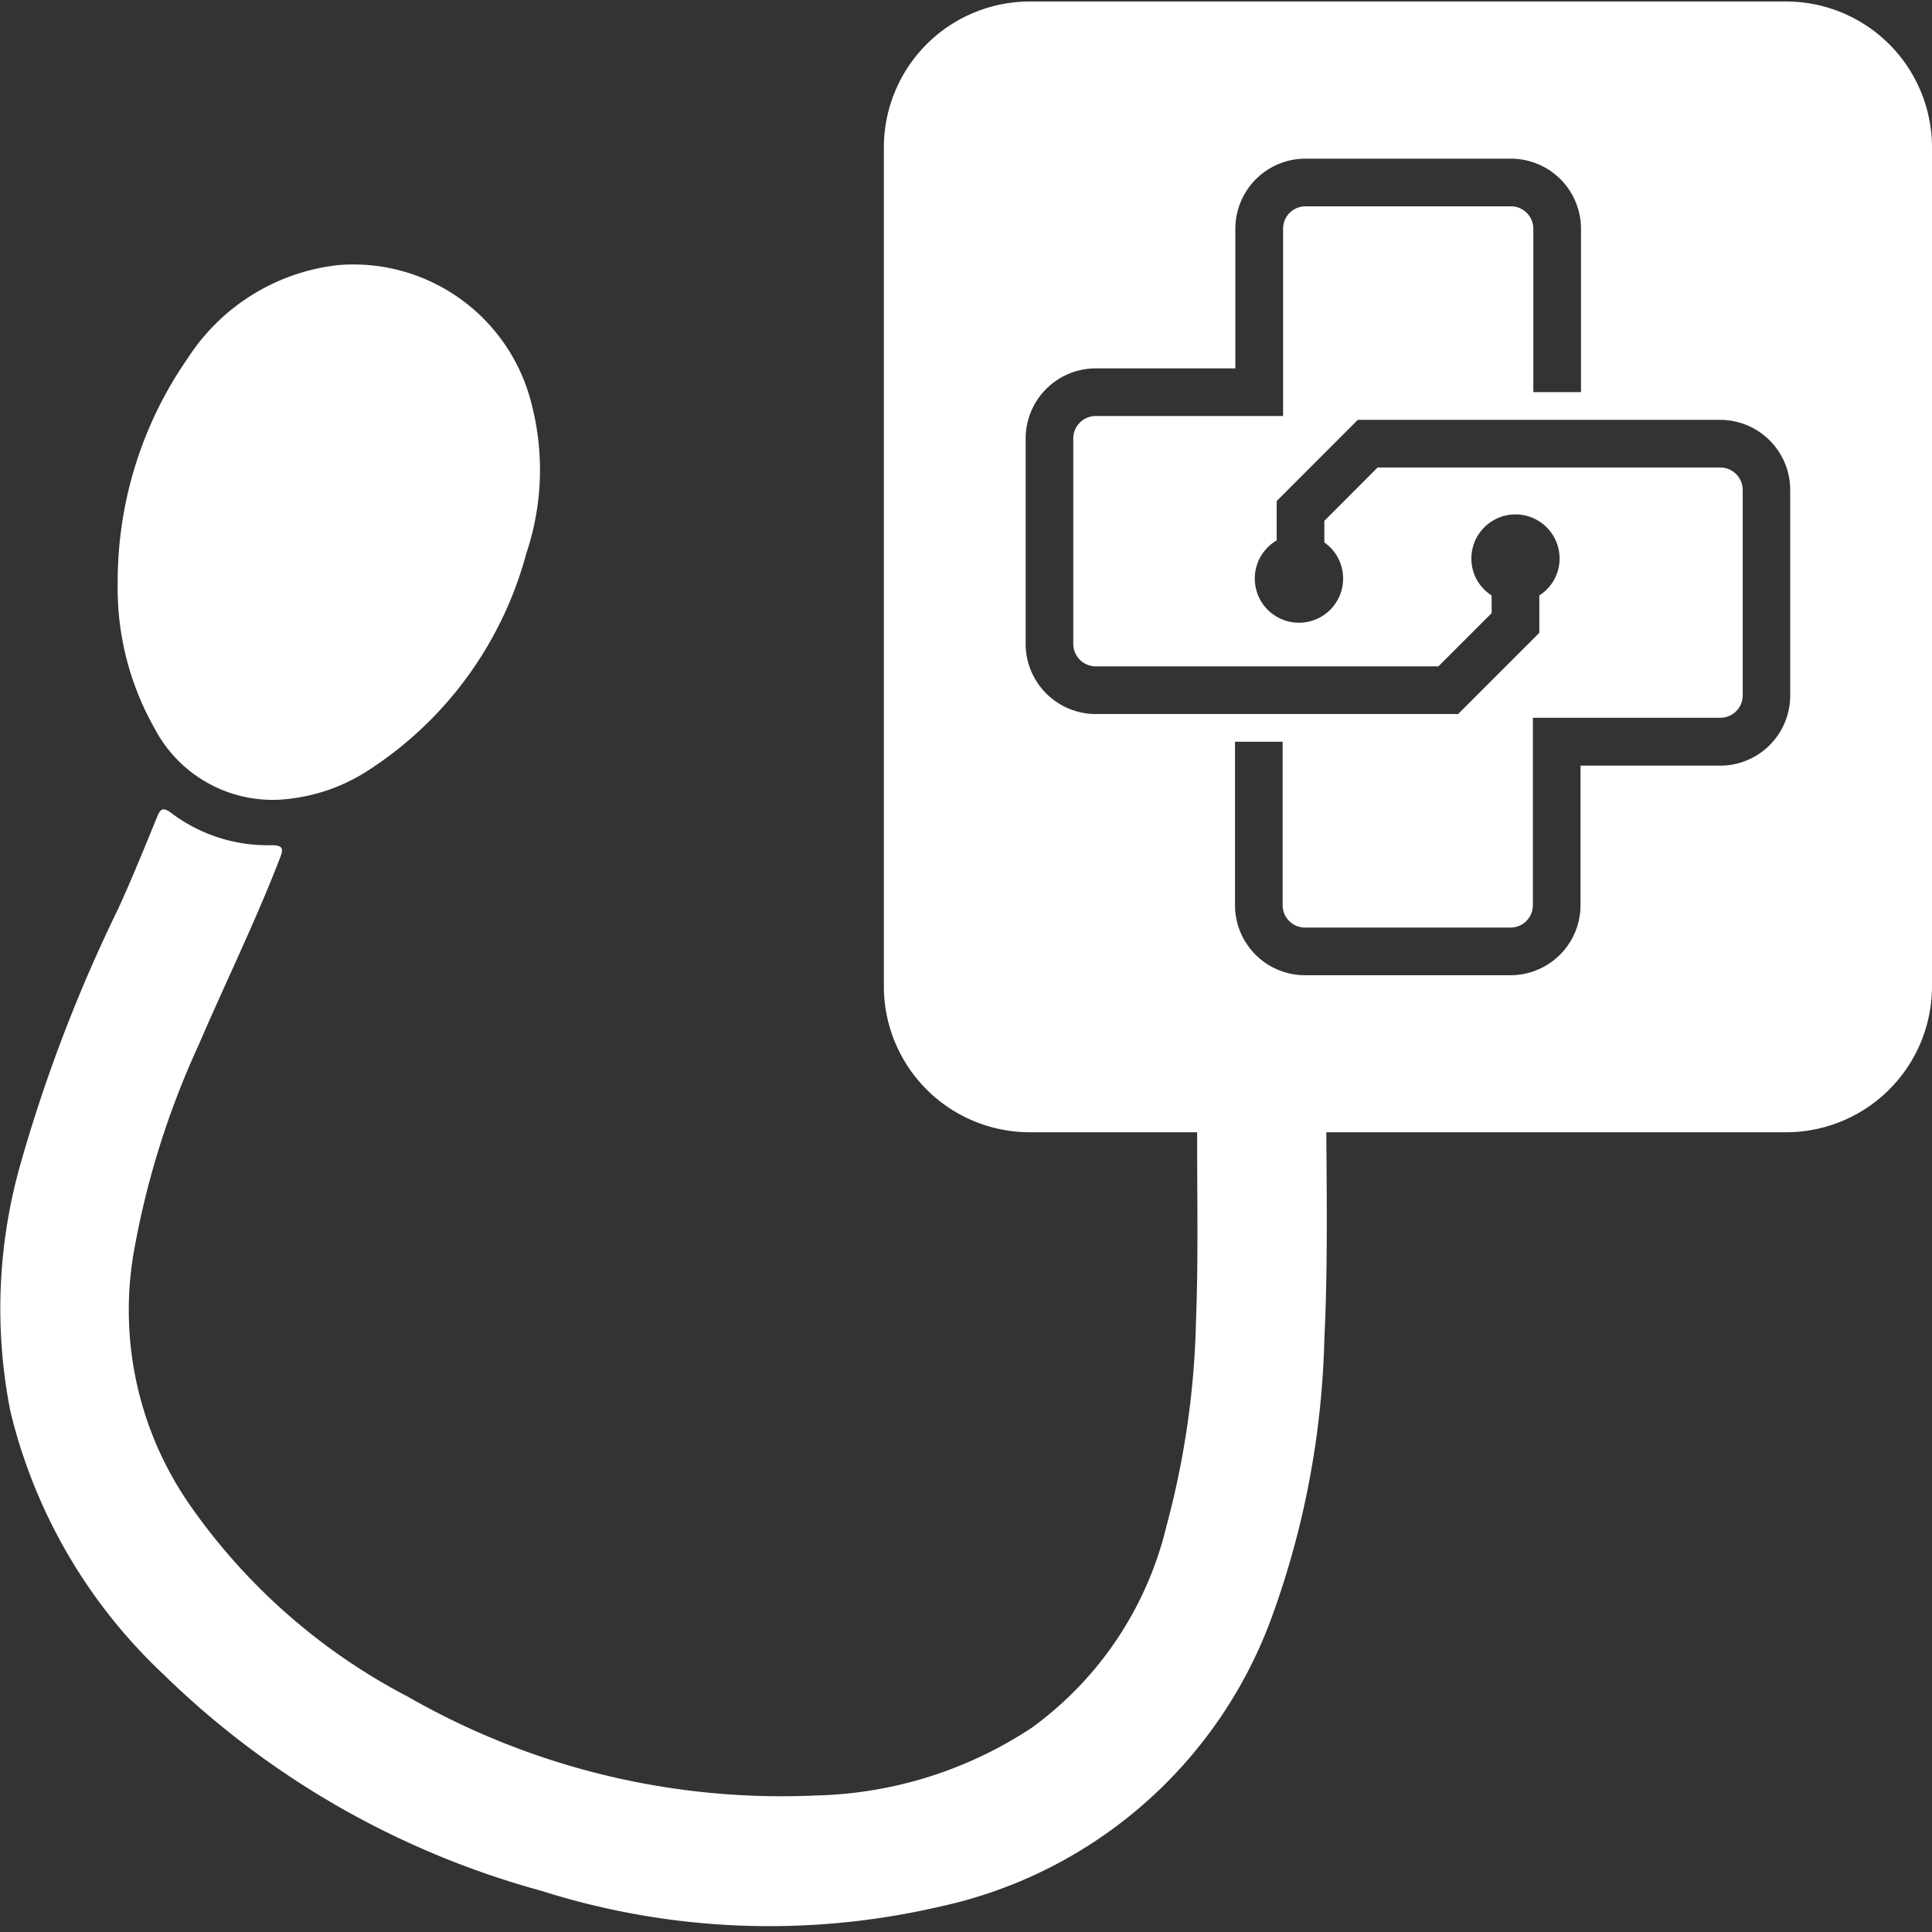 <?xml version="1.0" encoding="UTF-8"?> <svg xmlns="http://www.w3.org/2000/svg" id="Layer_1" data-name="Layer 1" viewBox="0 0 72 72"><rect x="0" y="0" width="72" height="72" fill="#333333" stroke="none"/><defs><style>.cls-1{fill:#fff;}</style></defs><title>Medical tech_2W</title><path class="cls-1" d="M4.386,21.72a14.576,14.576,0,0,1,2.615-8.376,7.682,7.682,0,0,1,5.6-3.465,6.843,6.843,0,0,1,7.204,5.157,9.772,9.772,0,0,1-.194,5.598,13.904,13.904,0,0,1-5.946,8.114,6.789,6.789,0,0,1-2.842,1.016,4.964,4.964,0,0,1-5.051-2.599A10.598,10.598,0,0,1,4.386,21.72Z"></path><path class="cls-1" d="M66.573.056H38.366a5.44,5.44,0,0,0-5.427,5.427V36.769a5.44,5.44,0,0,0,5.427,5.427h6.248c-.004,2.353.048,4.702-.043,7.055a31.994,31.994,0,0,1-1.098,7.611,13.034,13.034,0,0,1-5.019,7.524,15.217,15.217,0,0,1-8.075,2.527,27.996,27.996,0,0,1-15.178-3.682,22.621,22.621,0,0,1-8.175-7.216,12.72,12.72,0,0,1-2.062-9.226A31.59,31.59,0,0,1,7.393,38.966c.994-2.314,2.106-4.576,3.017-6.929.148-.378.195-.547-.33-.538a5.957,5.957,0,0,1-3.699-1.203c-.339-.252-.417-.122-.543.187-.46,1.129-.92,2.258-1.424,3.365A57.582,57.582,0,0,0,.785,43.303a19.713,19.713,0,0,0-.399,9.287,19.787,19.787,0,0,0,5.679,9.782A32.331,32.331,0,0,0,20.17,70.464a28.073,28.073,0,0,0,14.831.595,16.985,16.985,0,0,0,12.417-10.854A32.569,32.569,0,0,0,49.354,49.928c.126-2.579.091-5.154.074-7.732H66.573A5.44,5.44,0,0,0,72,36.769V5.483A5.44,5.44,0,0,0,66.573.056ZM40.836,26.61A2.616,2.616,0,0,1,38.223,23.996V16.342a2.616,2.616,0,0,1,2.614-2.614h5.201V8.523A2.613,2.613,0,0,1,48.651,5.913h7.654a2.613,2.613,0,0,1,2.614,2.609v6.091H57.143V8.523a.835.835,0,0,0-.838-.834H48.651a.834.834,0,0,0-.834.834v6.981H40.836a.836.836,0,0,0-.838.838V23.996a.839.839,0,0,0,.838.838H53.605l1.984-1.984v-.66a1.618,1.618,0,0,1-.755-1.376,1.643,1.643,0,1,1,3.287,0,1.623,1.623,0,0,1-.755,1.376v1.394l-3.026,3.026Zm25.88-.69a2.614,2.614,0,0,1-2.605,2.614h-5.21v5.201a2.611,2.611,0,0,1-2.605,2.609H48.634a2.612,2.612,0,0,1-2.609-2.609V27.643H47.8v6.091a.834.834,0,0,0,.834.834h7.663a.833.833,0,0,0,.829-.834V26.749h6.986a.833.833,0,0,0,.834-.829V18.261a.838.838,0,0,0-.834-.838H51.338L49.354,19.411v.803a1.646,1.646,0,1,1-1.776-.074V18.673l3.022-3.026h13.511a2.614,2.614,0,0,1,2.605,2.614Z"></path></svg> 